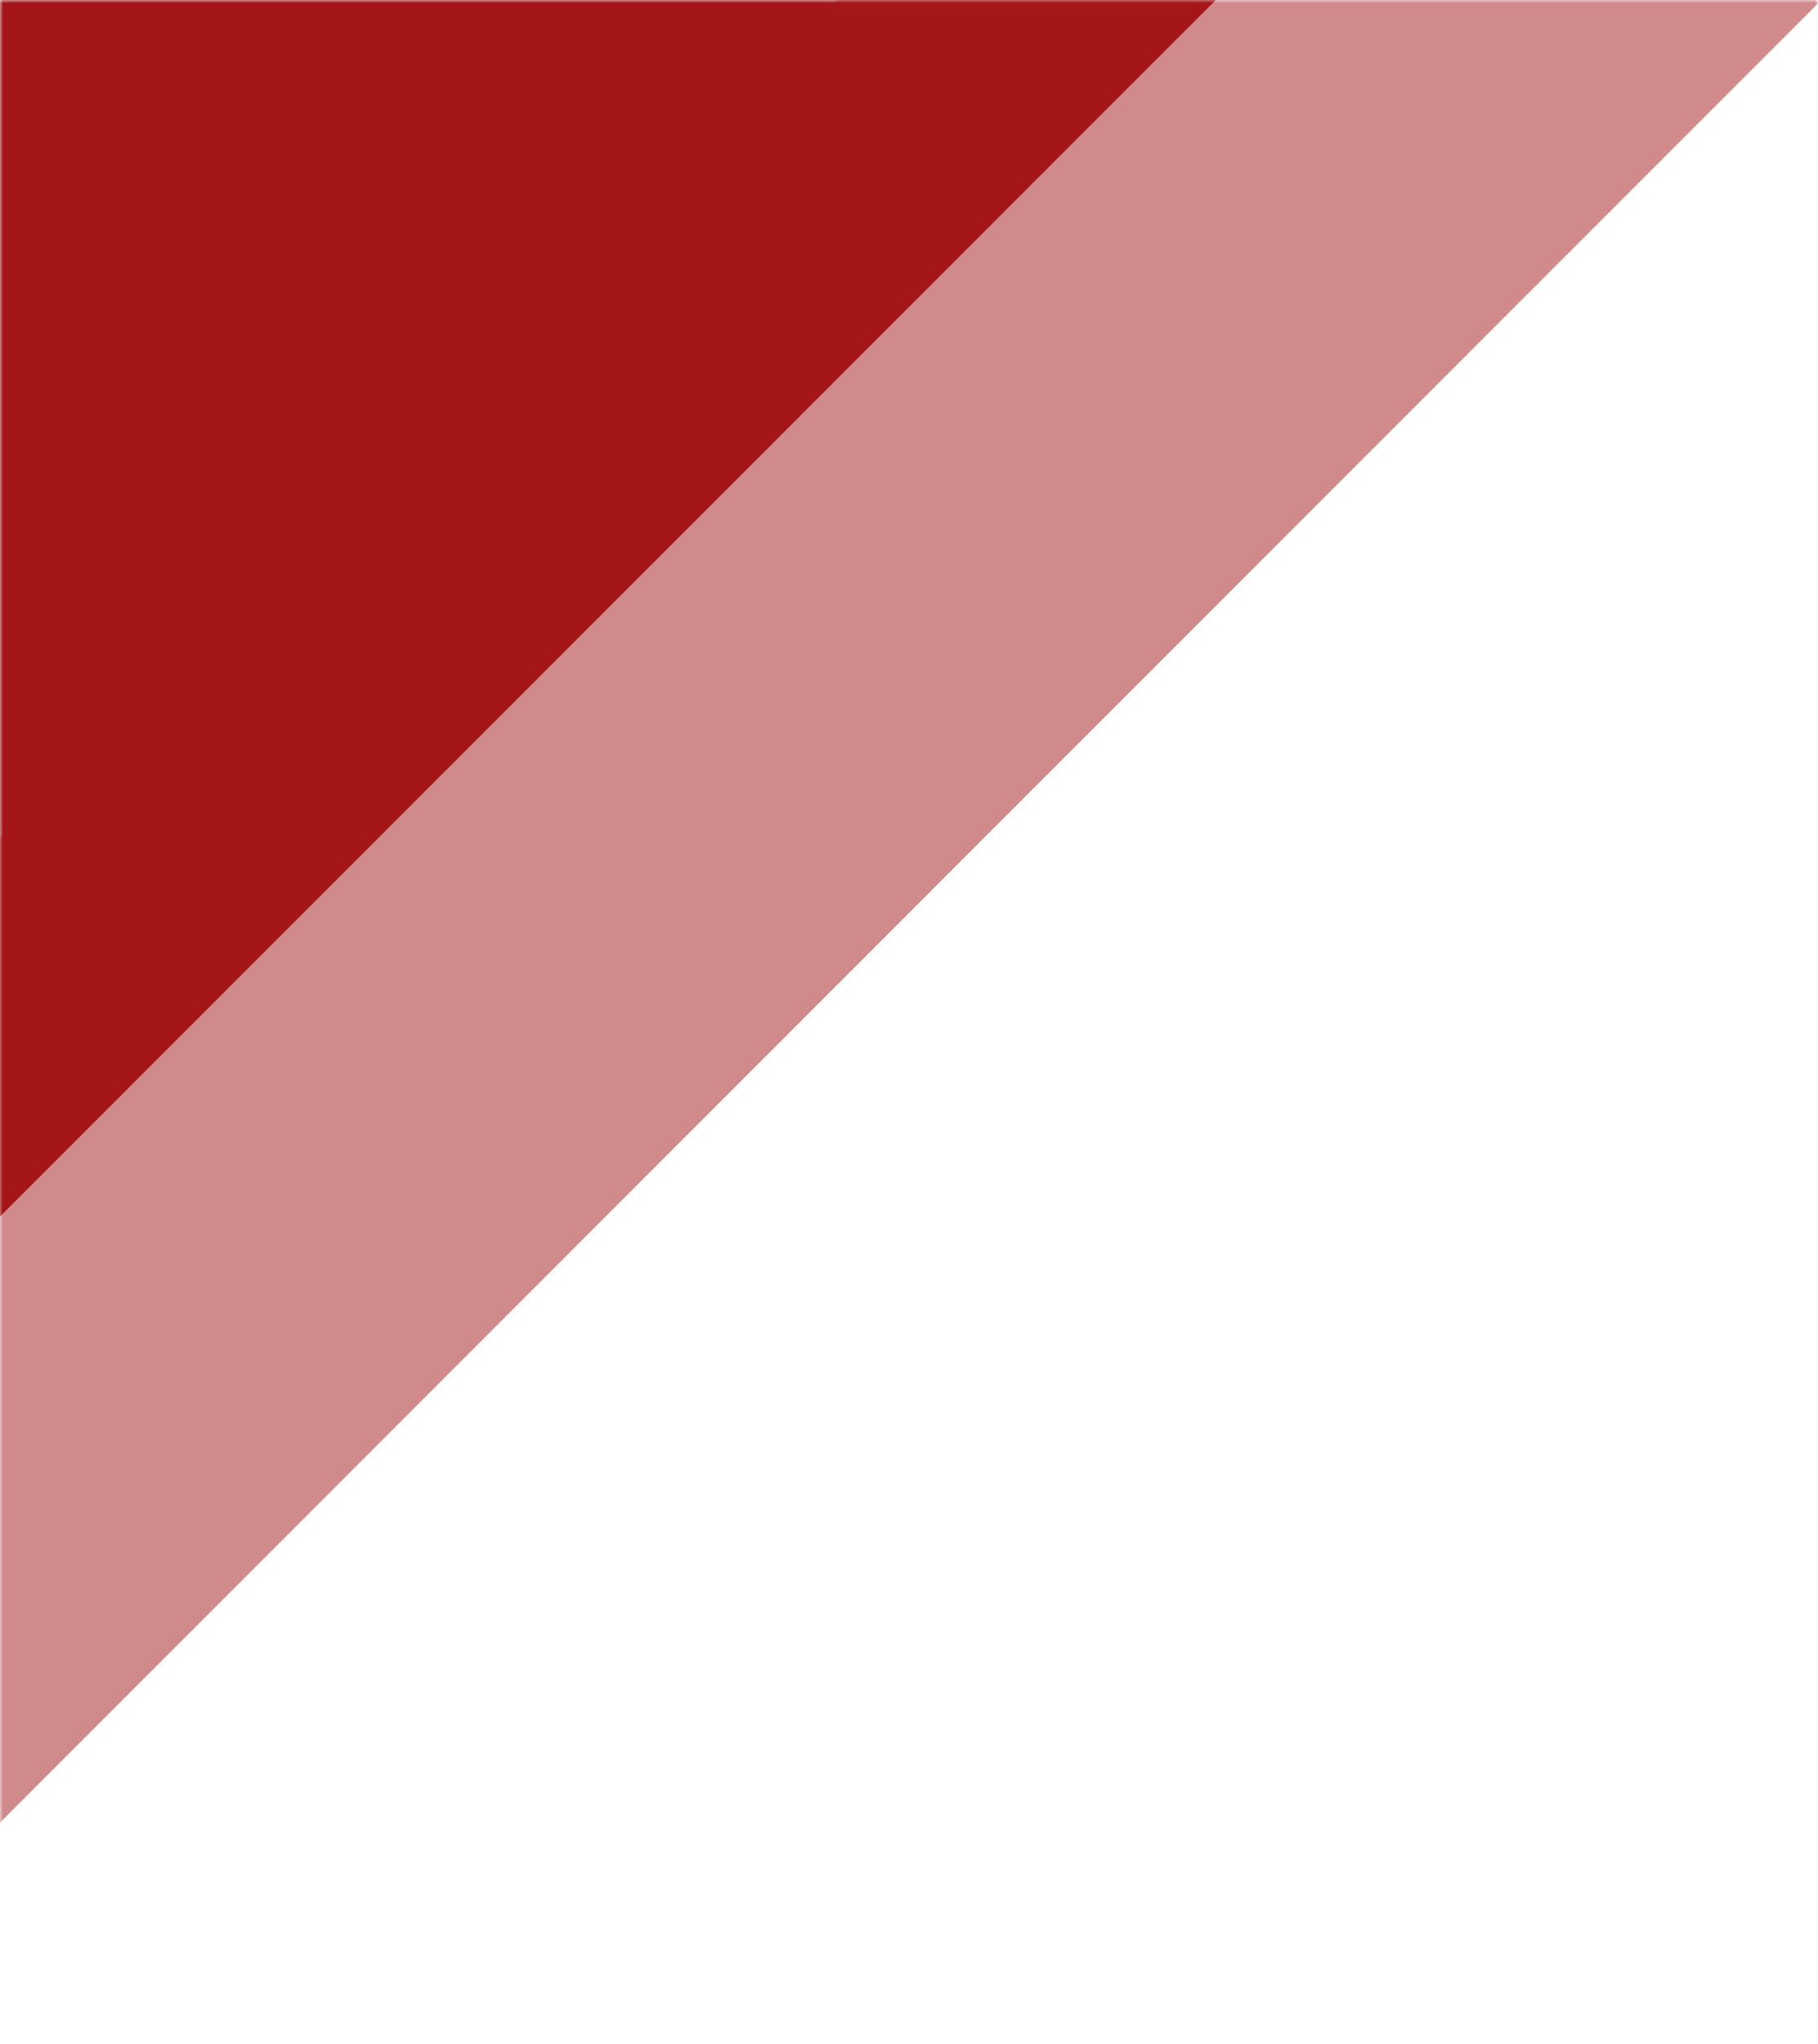 <svg width="291" height="327" viewBox="0 0 291 327" fill="none" xmlns="http://www.w3.org/2000/svg">
<mask id="mask0_2110_220" style="mask-type:alpha" maskUnits="userSpaceOnUse" x="0" y="0" width="291" height="327">
<rect width="291" height="326.915" transform="matrix(1 0 0 -1 0 326.916)" fill="#D9D9D9"/>
</mask>
<g mask="url(#mask0_2110_220)">
<rect width="411.815" height="111.467" transform="matrix(0.707 -0.707 -0.707 -0.707 0.01 291.535)" fill="#A41618" fill-opacity="0.5"/>
</g>
<mask id="mask1_2110_220" style="mask-type:alpha" maskUnits="userSpaceOnUse" x="0" y="0" width="264" height="198">
<rect width="263.126" height="197.345" transform="matrix(1 0 0 -1 0 197.345)" fill="#D9D9D9"/>
</mask>
<g mask="url(#mask1_2110_220)">
<rect width="275.716" height="144.771" transform="matrix(0.707 -0.707 -0.707 -0.707 -0.346 194.953)" fill="#A41618"/>
</g>
</svg>